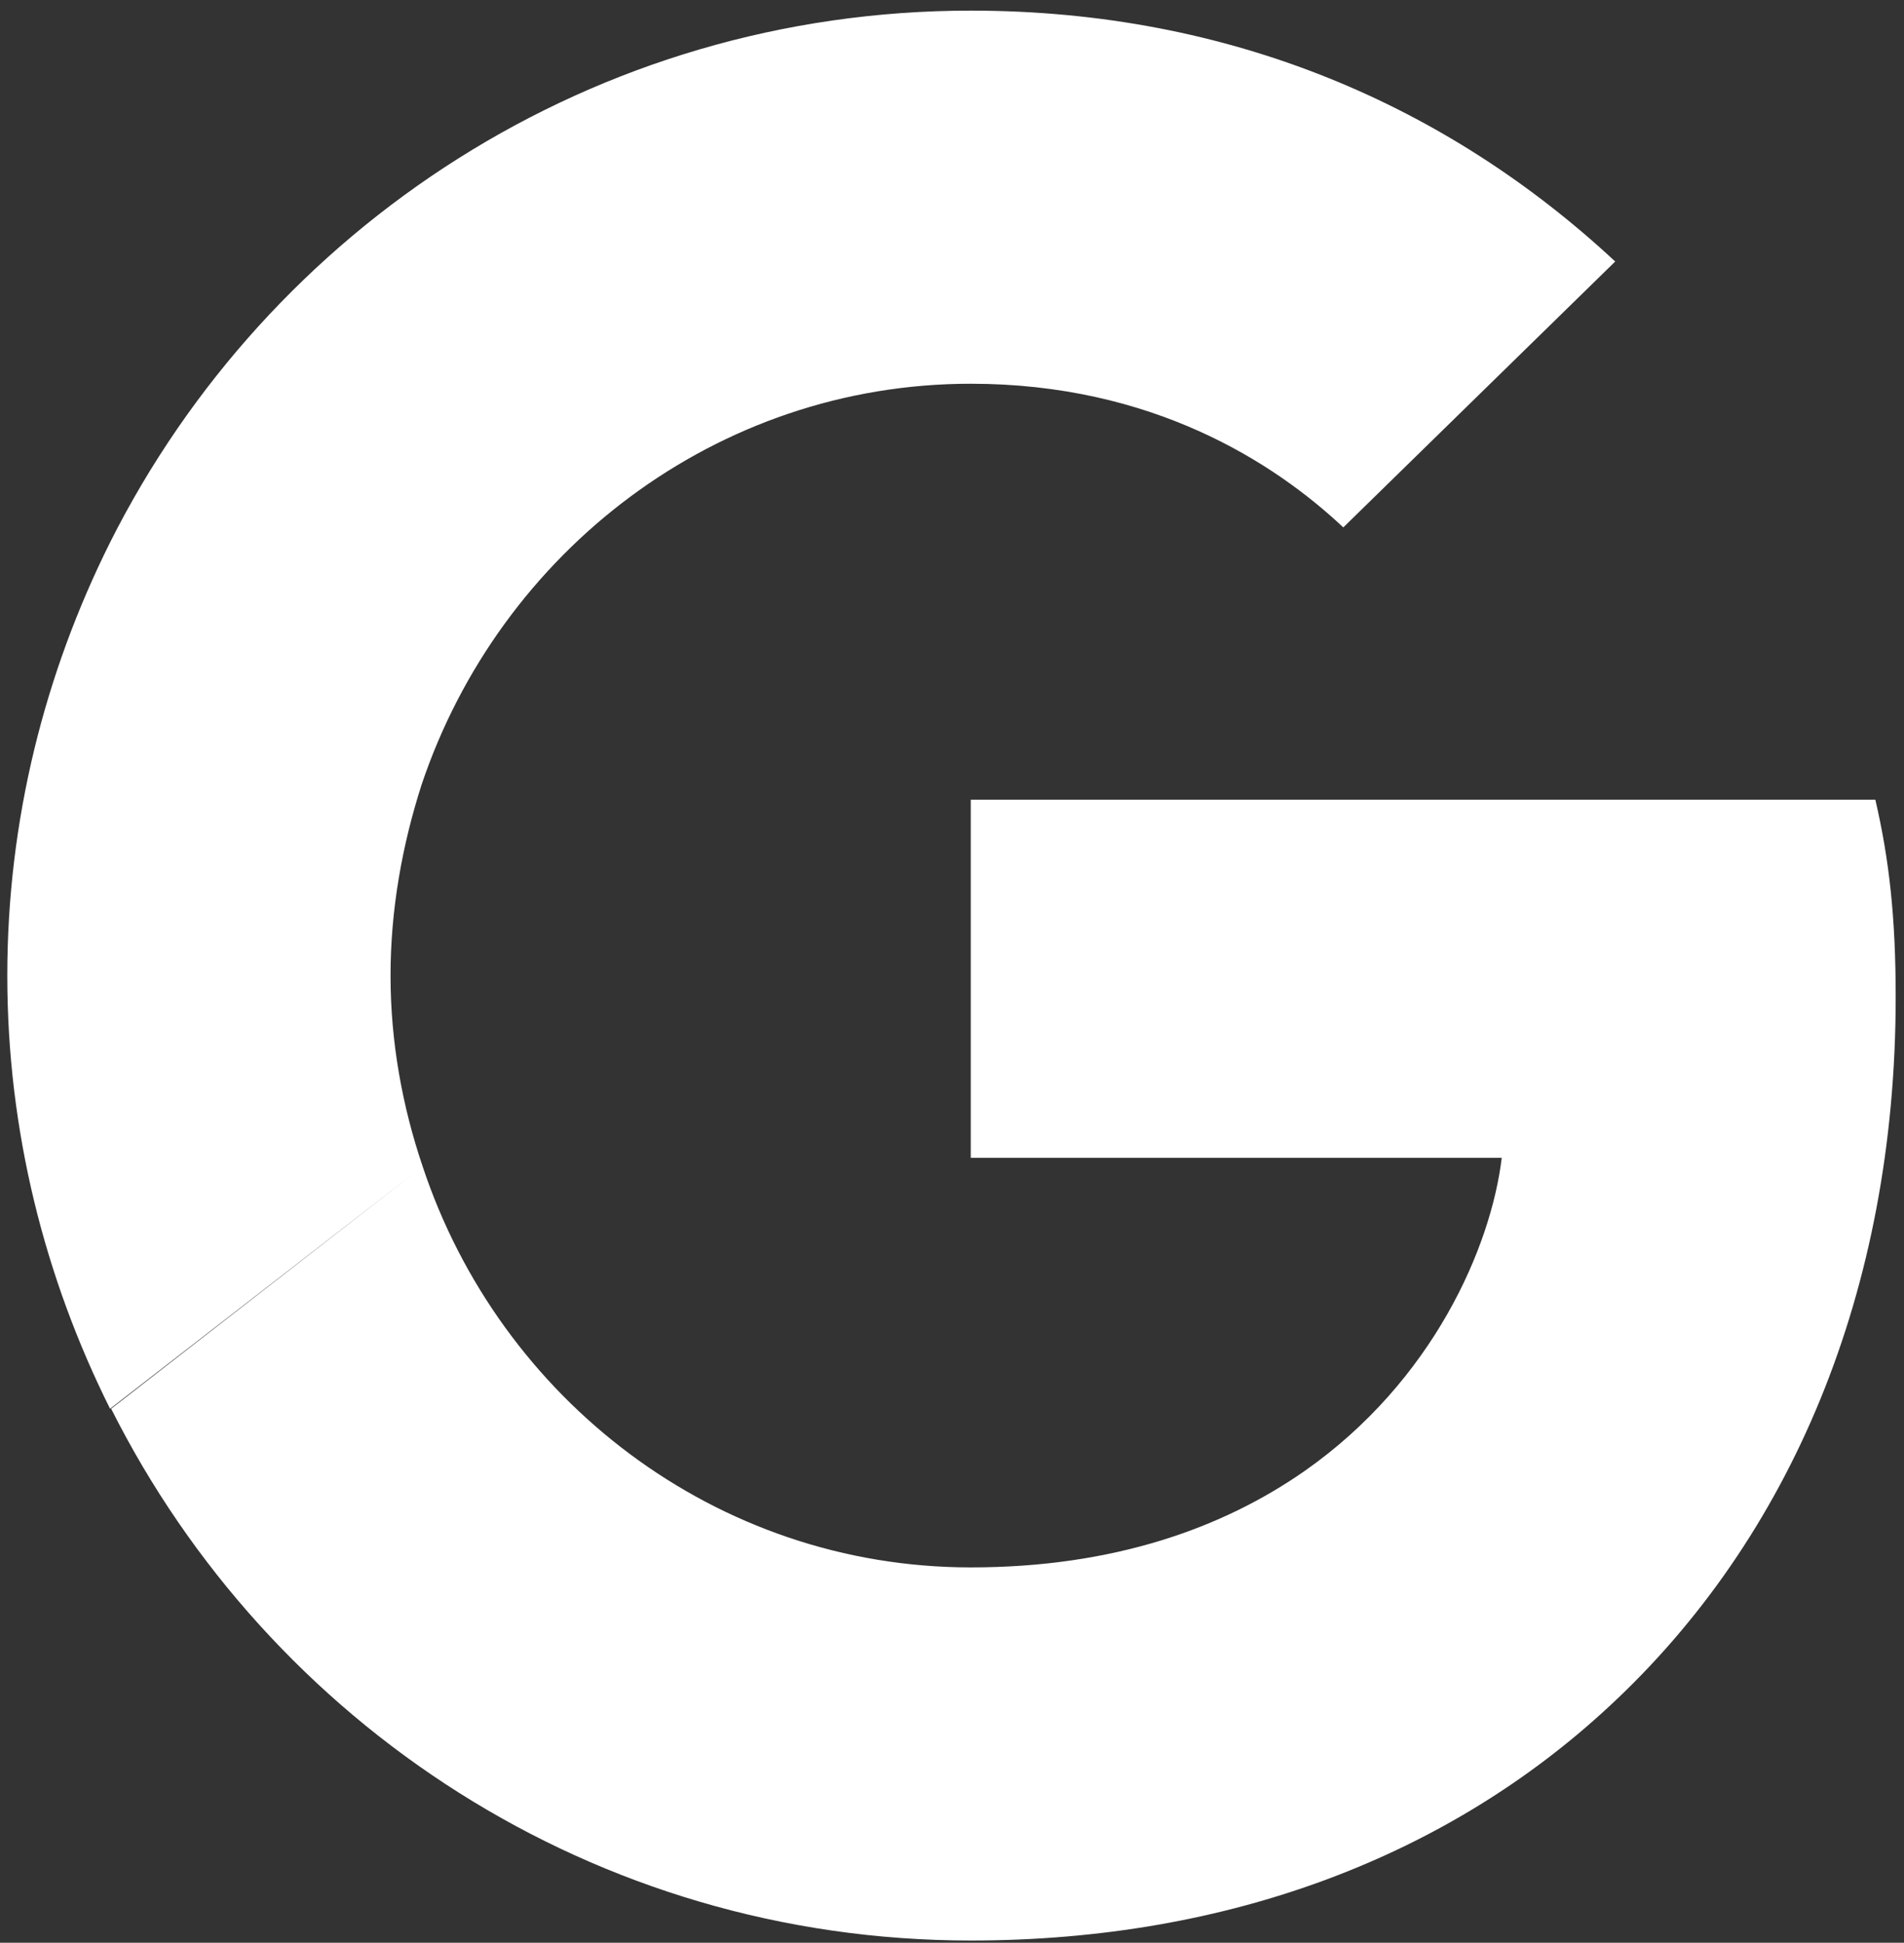 <svg width="148" height="151" viewBox="0 0 148 151" fill="none" xmlns="http://www.w3.org/2000/svg">
<rect x="0" y="0" width="148" height="151" fill="#333333" stroke="none"/>
<path fill-rule="evenodd" clip-rule="evenodd" d="M104.416 40.993C99.008 35.909 89.521 29.826 75.459 29.826C55.654 29.826 38.845 42.909 32.77 60.992L8.556 42.159C20.871 17.659 46.168 0.826 75.459 0.826C95.679 0.826 112.571 8.243 125.552 20.326L104.416 40.993ZM145.773 62.158C146.855 66.824 147.354 71.324 147.354 77.491C147.354 100.324 139.199 119.574 125.053 132.657L101.421 114.324C111.406 107.324 115.9 96.907 116.732 89.991H75.458V62.158H145.773ZM32.853 90.661C31.273 85.995 30.357 80.995 30.357 75.829C30.357 70.662 31.273 65.659 32.77 60.992L8.556 42.159C3.48 52.326 0.567 63.746 0.567 75.829C0.567 87.912 3.48 99.329 8.556 109.496L32.069 91.27L8.639 109.493C20.955 133.993 46.168 150.826 75.459 150.826C95.68 150.826 112.654 144.157 125.053 132.657L101.421 114.324C95.097 118.741 86.61 121.826 75.459 121.826C55.654 121.826 38.844 108.744 32.853 90.661Z" fill="white"/>
</svg>
